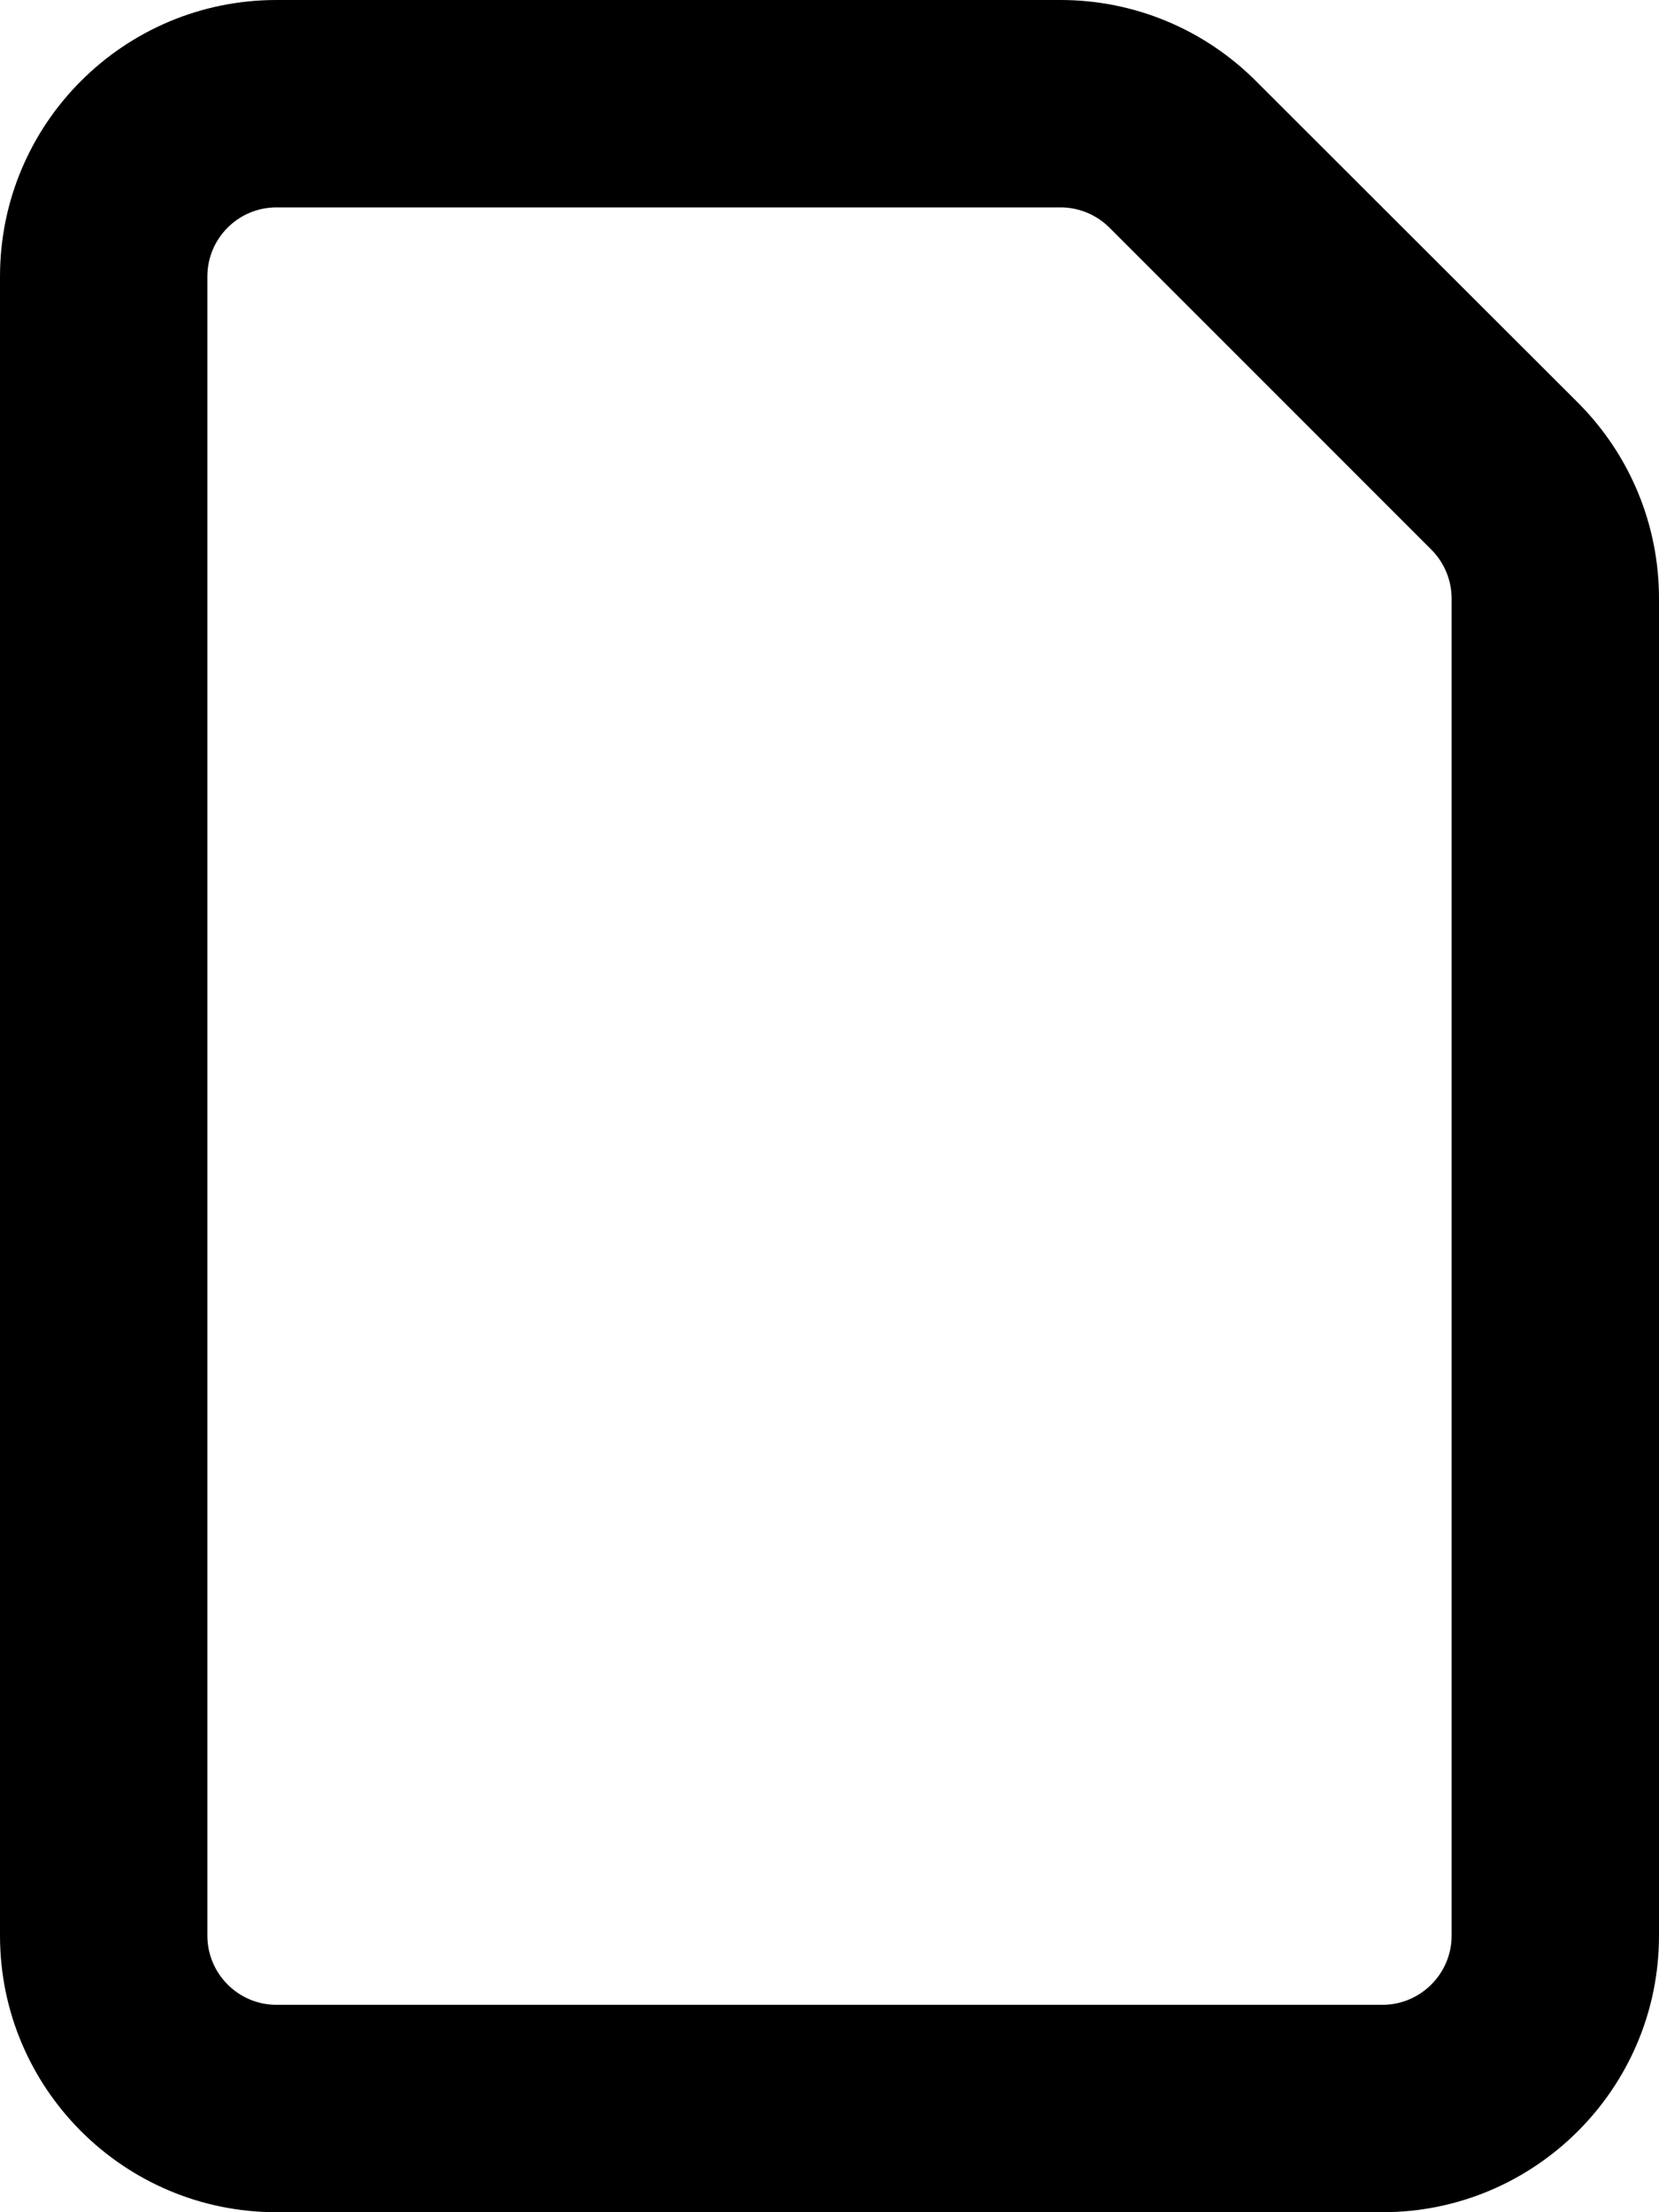 <svg xmlns="http://www.w3.org/2000/svg" viewBox="0 0 384 512"><!--! Font Awesome Pro 6.0.0 by @fontawesome - https://fontawesome.com License - https://fontawesome.com/license (Commercial License) Copyright 2022 Fonticons, Inc. --><path d="M320 512H64C28.65 512 0 483.3 0 448V64C0 28.65 28.65 0 64 0H245.5C262.5 0 278.7 6.743 290.7 18.75L365.3 93.26C377.3 105.3 384 121.5 384 138.5V448C384 483.3 355.3 512 320 512zM64 464H320C328.8 464 336 456.8 336 448V138.5C336 134.3 334.3 130.2 331.3 127.2L256.8 52.69C253.8 49.69 249.7 48 245.5 48H64C55.16 48 48 55.16 48 64V448C48 456.8 55.16 464 64 464V464z"/></svg>